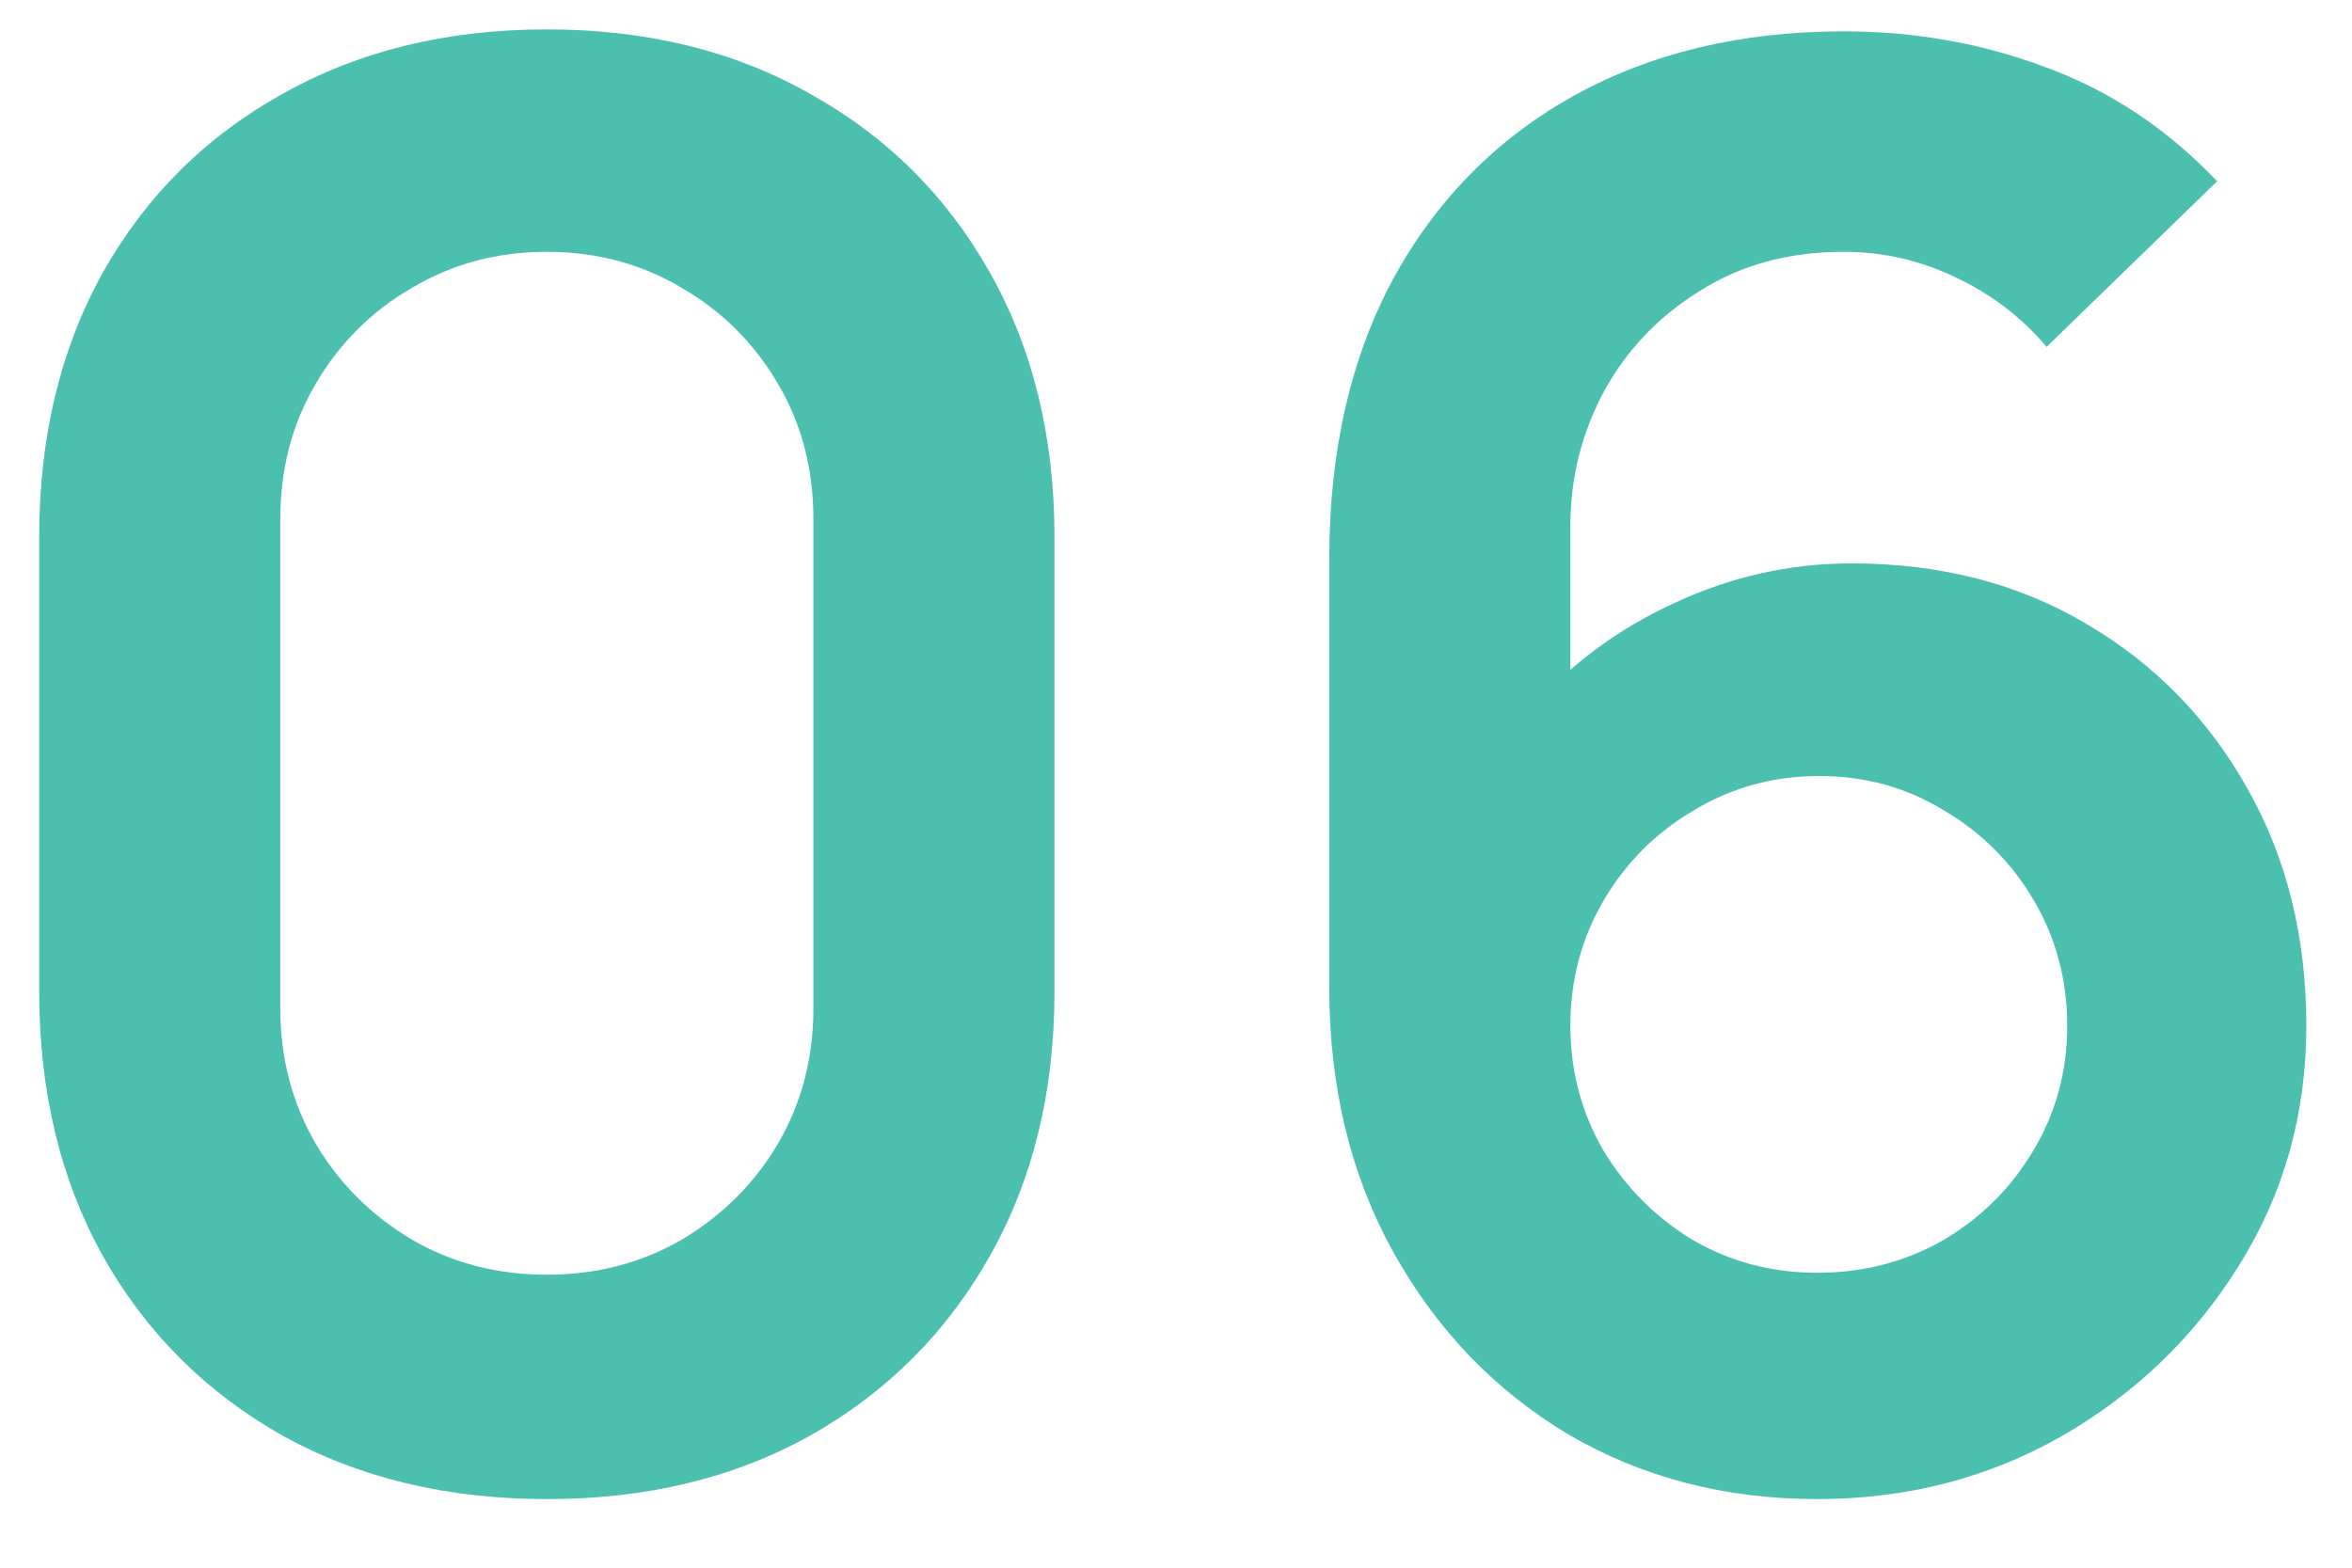 <svg width="24" height="16" viewBox="0 0 24 16" fill="none" xmlns="http://www.w3.org/2000/svg">
<path d="M5.58 15.3C4.56 15.3 3.66 15.083 2.88 14.65C2.1 14.21 1.49 13.6 1.05 12.82C0.617 12.04 0.4 11.14 0.4 10.12V5.48C0.4 4.46 0.617 3.56 1.05 2.78C1.49 2 2.1 1.393 2.88 0.96C3.66 0.52 4.56 0.3 5.58 0.3C6.6 0.3 7.497 0.52 8.27 0.96C9.05 1.393 9.66 2 10.1 2.78C10.54 3.56 10.76 4.46 10.76 5.48V10.12C10.76 11.14 10.54 12.04 10.1 12.82C9.66 13.6 9.05 14.21 8.27 14.65C7.497 15.083 6.6 15.3 5.58 15.3ZM5.58 13.01C6.087 13.01 6.547 12.89 6.96 12.65C7.373 12.403 7.7 12.077 7.94 11.67C8.18 11.257 8.3 10.797 8.3 10.29V5.3C8.3 4.787 8.18 4.327 7.94 3.92C7.7 3.507 7.373 3.18 6.96 2.94C6.547 2.693 6.087 2.57 5.58 2.57C5.073 2.57 4.613 2.693 4.2 2.94C3.787 3.18 3.46 3.507 3.22 3.92C2.98 4.327 2.86 4.787 2.86 5.3V10.29C2.86 10.797 2.98 11.257 3.22 11.67C3.46 12.077 3.787 12.403 4.2 12.65C4.613 12.89 5.073 13.01 5.58 13.01ZM18.544 15.3C17.604 15.3 16.757 15.08 16.004 14.64C15.257 14.193 14.664 13.577 14.224 12.79C13.784 12.003 13.564 11.1 13.564 10.08V5.7C13.564 4.607 13.781 3.657 14.214 2.85C14.654 2.043 15.267 1.42 16.054 0.98C16.847 0.54 17.767 0.32 18.814 0.32C19.541 0.32 20.231 0.443 20.884 0.69C21.537 0.93 22.117 1.317 22.624 1.85L20.884 3.54C20.631 3.24 20.321 3.003 19.954 2.83C19.594 2.657 19.214 2.57 18.814 2.57C18.254 2.57 17.764 2.703 17.344 2.97C16.924 3.23 16.597 3.573 16.364 4C16.137 4.427 16.024 4.883 16.024 5.37V7.76L15.584 7.28C15.997 6.8 16.494 6.427 17.074 6.16C17.654 5.887 18.261 5.75 18.894 5.75C19.801 5.75 20.601 5.957 21.294 6.37C21.987 6.777 22.534 7.337 22.934 8.05C23.334 8.757 23.534 9.563 23.534 10.47C23.534 11.37 23.304 12.187 22.844 12.92C22.391 13.647 21.787 14.227 21.034 14.66C20.281 15.087 19.451 15.3 18.544 15.3ZM18.544 12.99C19.011 12.99 19.437 12.88 19.824 12.66C20.211 12.433 20.517 12.13 20.744 11.75C20.977 11.363 21.094 10.937 21.094 10.47C21.094 10.003 20.981 9.577 20.754 9.19C20.527 8.803 20.221 8.497 19.834 8.27C19.454 8.037 19.031 7.92 18.564 7.92C18.097 7.92 17.671 8.037 17.284 8.27C16.897 8.497 16.591 8.803 16.364 9.19C16.137 9.577 16.024 10.003 16.024 10.47C16.024 10.923 16.134 11.343 16.354 11.73C16.581 12.11 16.884 12.417 17.264 12.65C17.651 12.877 18.077 12.99 18.544 12.99Z" fill="#4BC0AE"/>
</svg>
